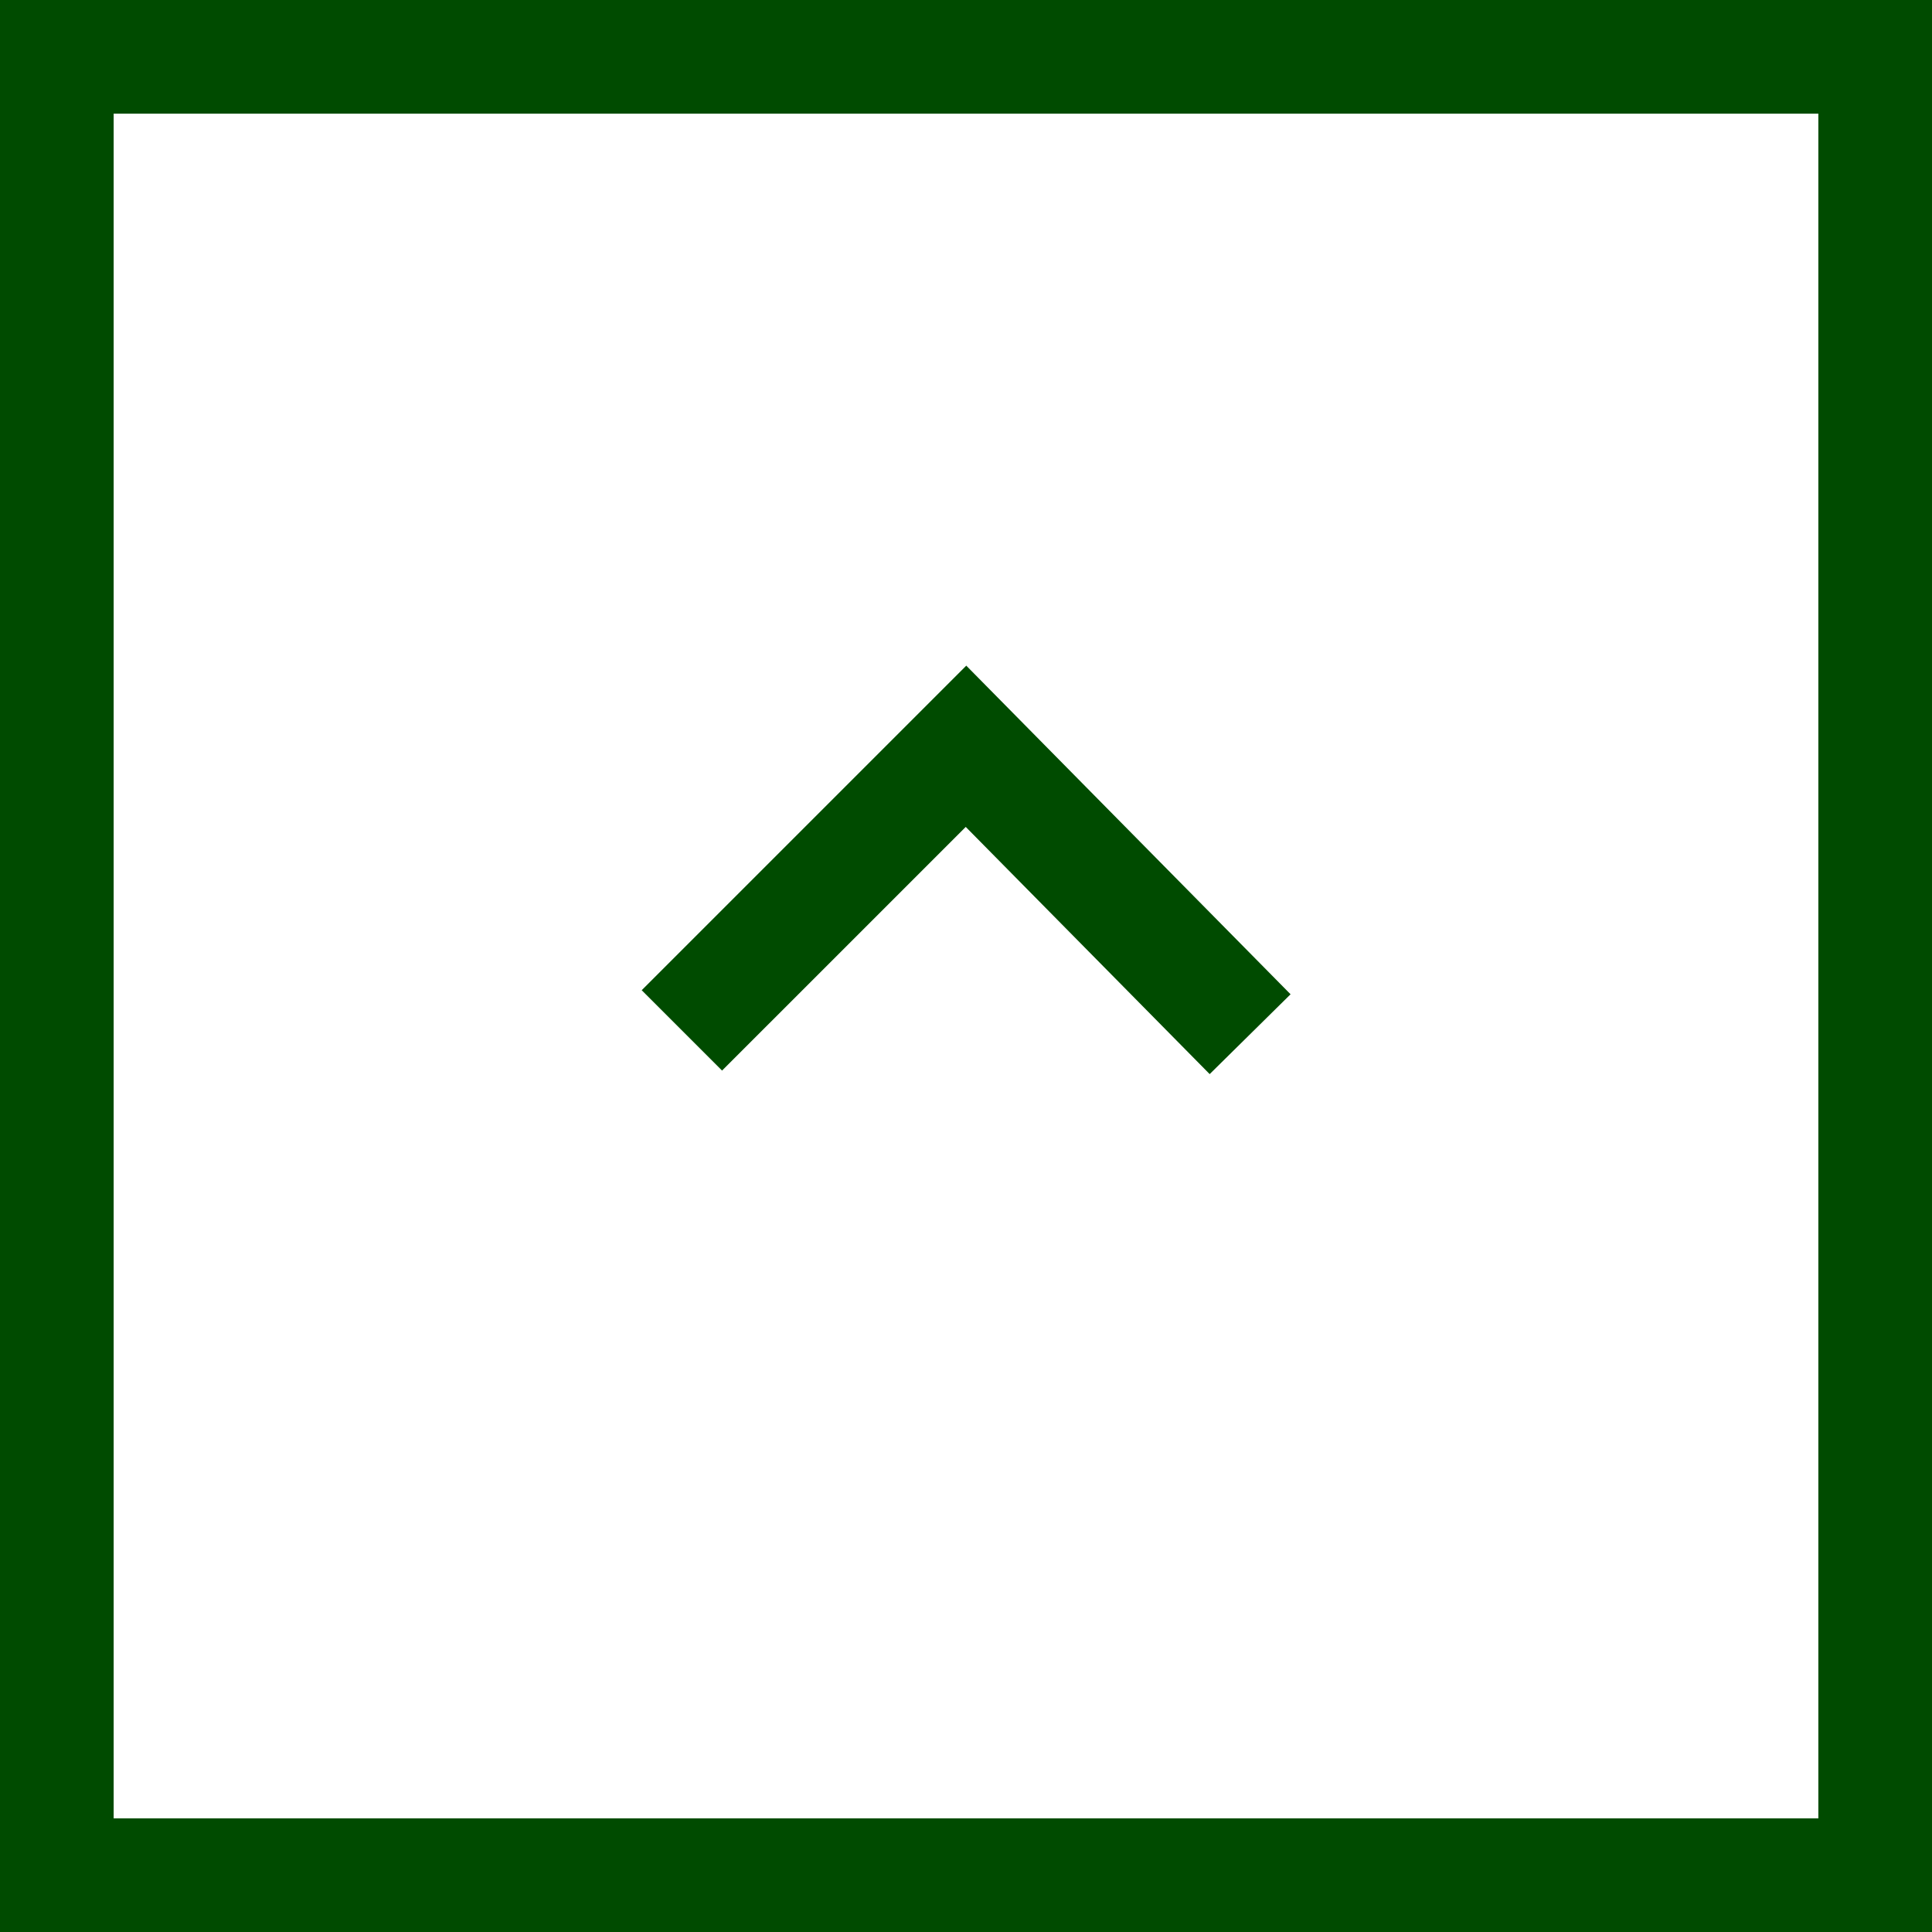 <svg id="レイヤー_1" data-name="レイヤー 1" xmlns="http://www.w3.org/2000/svg" viewBox="0 0 51 51"><rect x="0" y="0" width="51" height="51" fill="#808080" stroke="none"/><defs><style>.cls-1{fill:#fff;}.cls-1,.cls-2{stroke:#004b00;stroke-miterlimit:10;stroke-width:3px;}.cls-2{fill:none;}</style></defs><title>btn_pagetop</title><rect class="cls-1" x="1.5" y="1.5" width="48" height="48"/><polyline class="cls-2" points="18 27.2 25.5 19.7 33 27.3"/></svg>